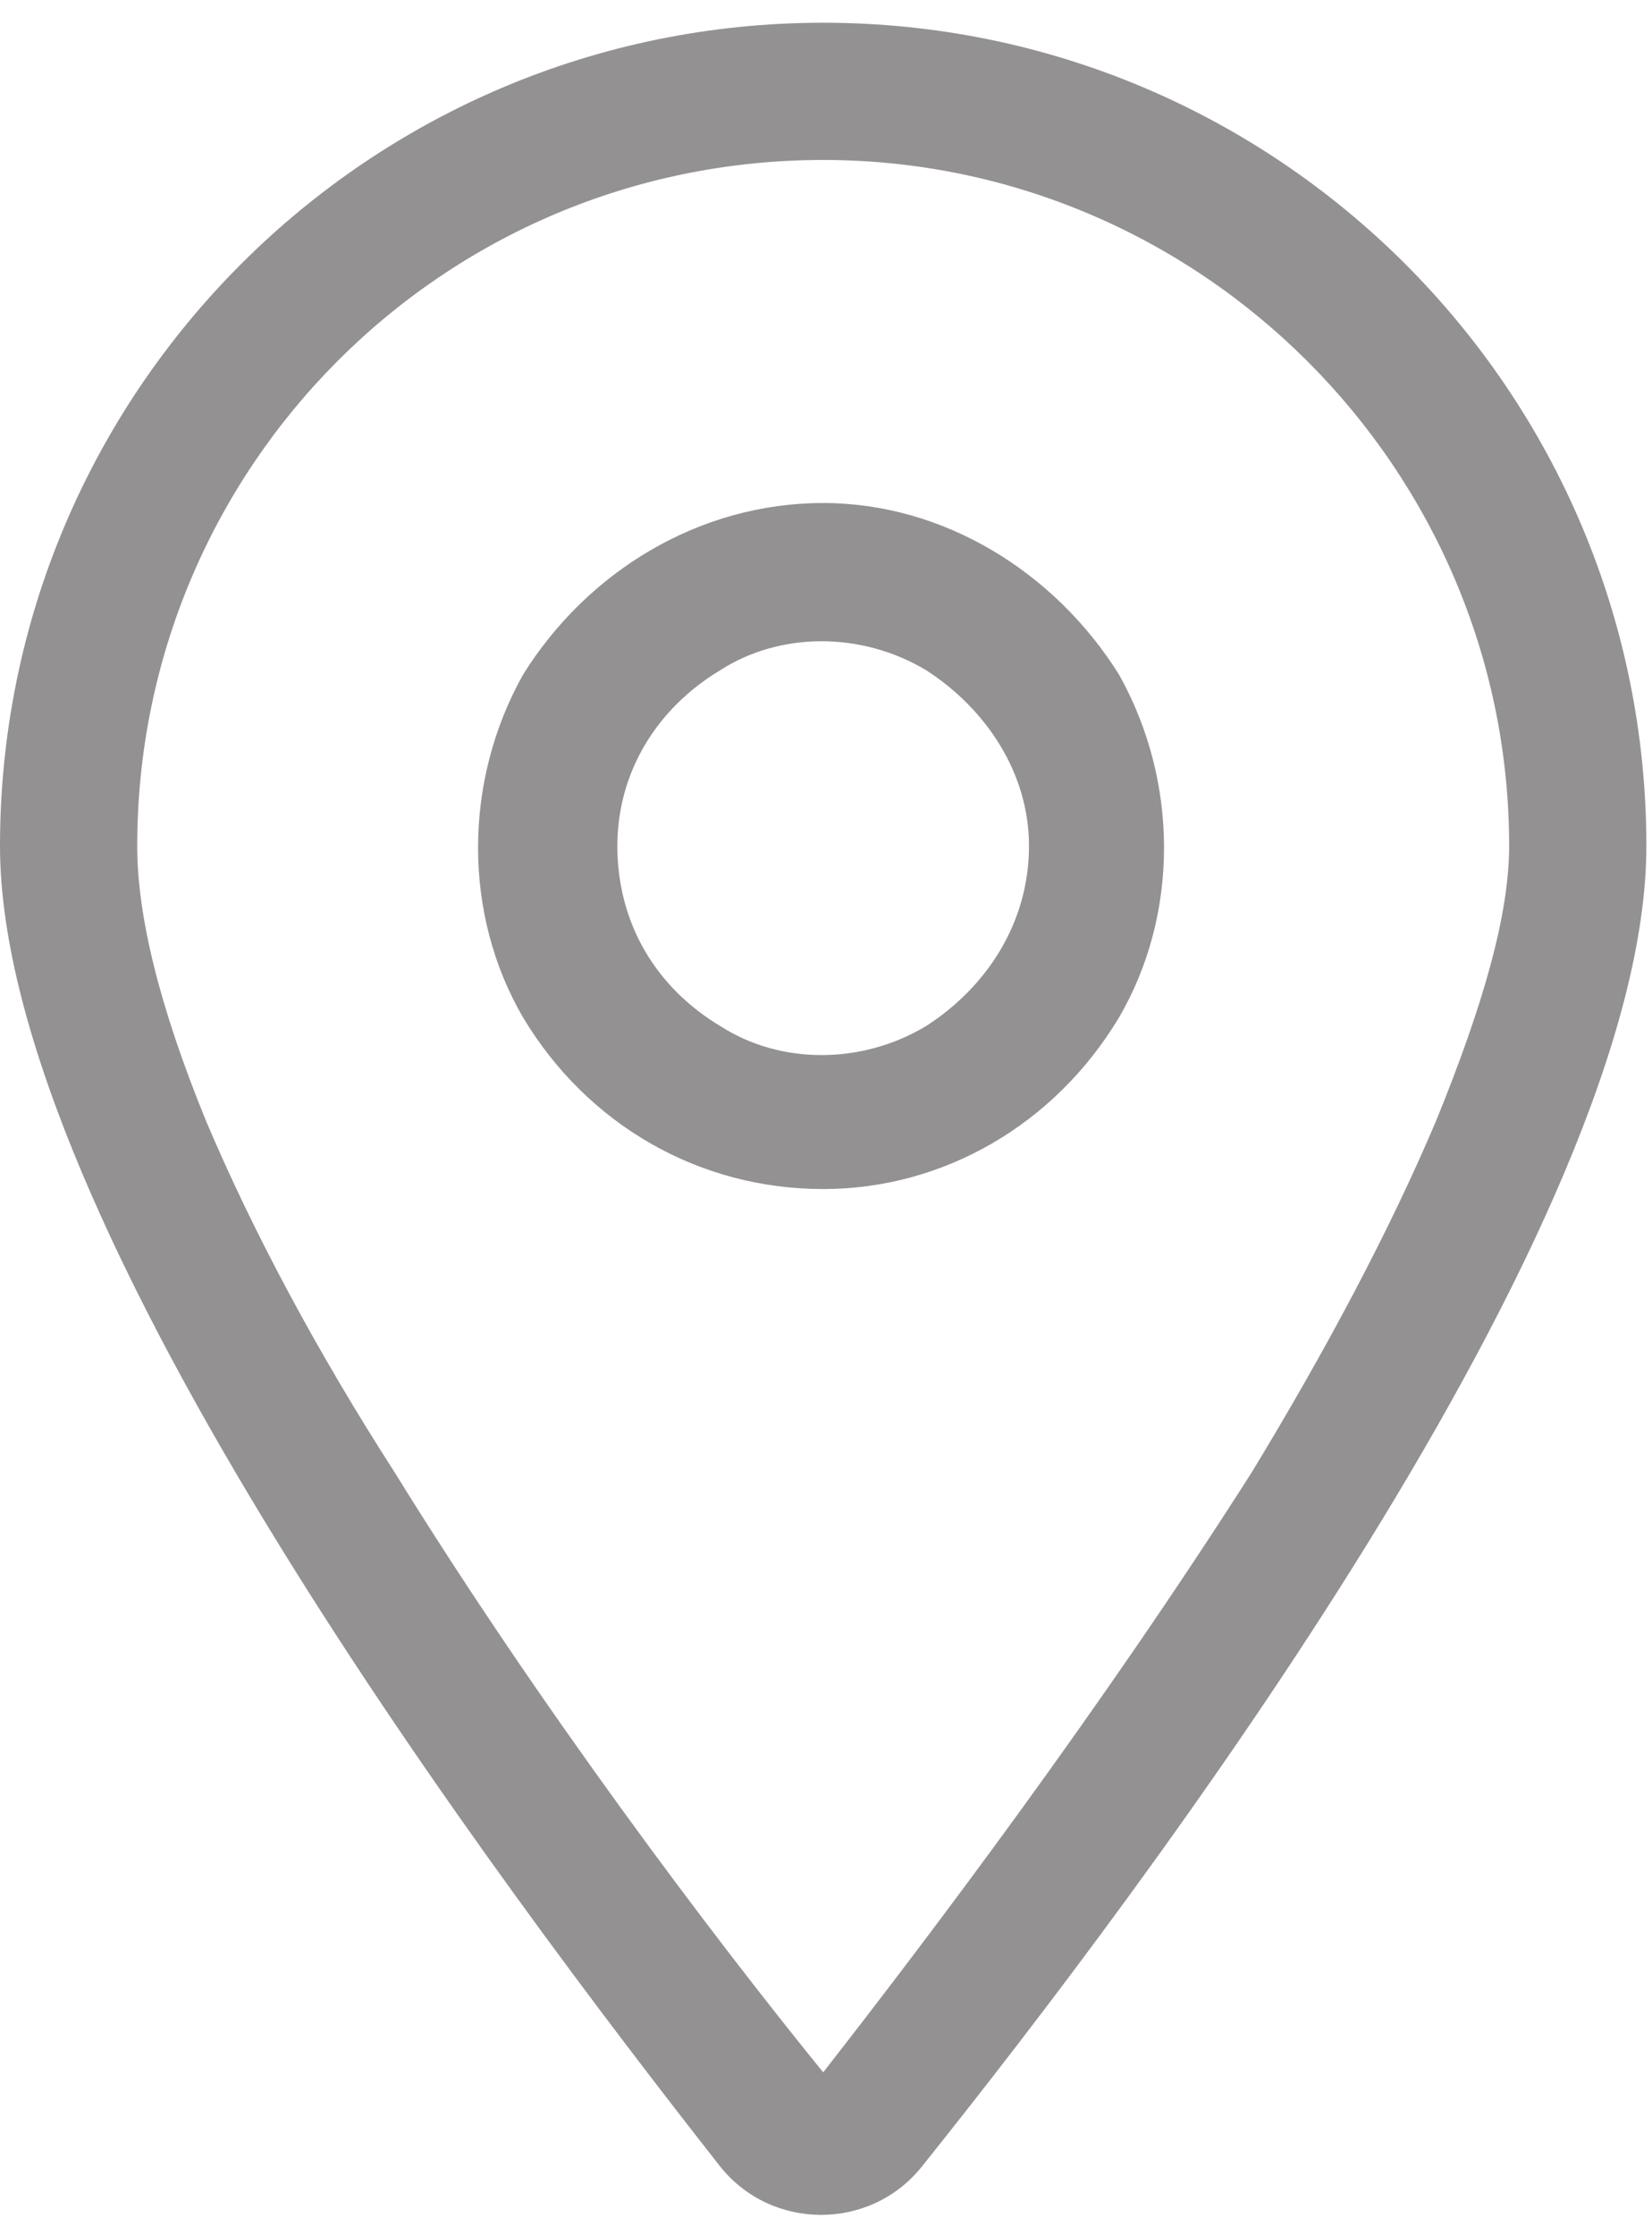 <svg width="17" height="23" viewBox="0 0 17 23" fill="none" xmlns="http://www.w3.org/2000/svg">
<path d="M15.53 8.705C15.53 4.823 12.354 1.646 8.471 1.646C4.544 1.646 1.412 4.823 1.412 8.705C1.412 9.411 1.632 10.338 2.118 11.529C2.603 12.676 3.265 13.912 4.059 15.147C5.559 17.573 7.324 19.912 8.471 21.324C9.574 19.912 11.339 17.573 12.883 15.147C13.633 13.912 14.295 12.676 14.78 11.529C15.265 10.338 15.53 9.411 15.53 8.705ZM16.942 8.705C16.942 12.588 11.78 19.426 9.486 22.294C8.956 22.956 7.942 22.956 7.412 22.294C5.162 19.426 0 12.588 0 8.705C0 4.029 3.794 0.234 8.471 0.234C13.148 0.234 16.942 4.029 16.942 8.705ZM6.353 8.705C6.353 9.5 6.75 10.161 7.412 10.558C8.03 10.956 8.868 10.956 9.53 10.558C10.148 10.161 10.589 9.5 10.589 8.705C10.589 7.955 10.148 7.294 9.53 6.896C8.868 6.499 8.03 6.499 7.412 6.896C6.75 7.294 6.353 7.955 6.353 8.705ZM8.471 12.235C7.192 12.235 6.044 11.573 5.383 10.47C4.765 9.411 4.765 8.044 5.383 6.941C6.044 5.882 7.192 5.176 8.471 5.176C9.706 5.176 10.853 5.882 11.515 6.941C12.133 8.044 12.133 9.411 11.515 10.47C10.853 11.573 9.706 12.235 8.471 12.235Z" fill="#939192"/>
</svg>
